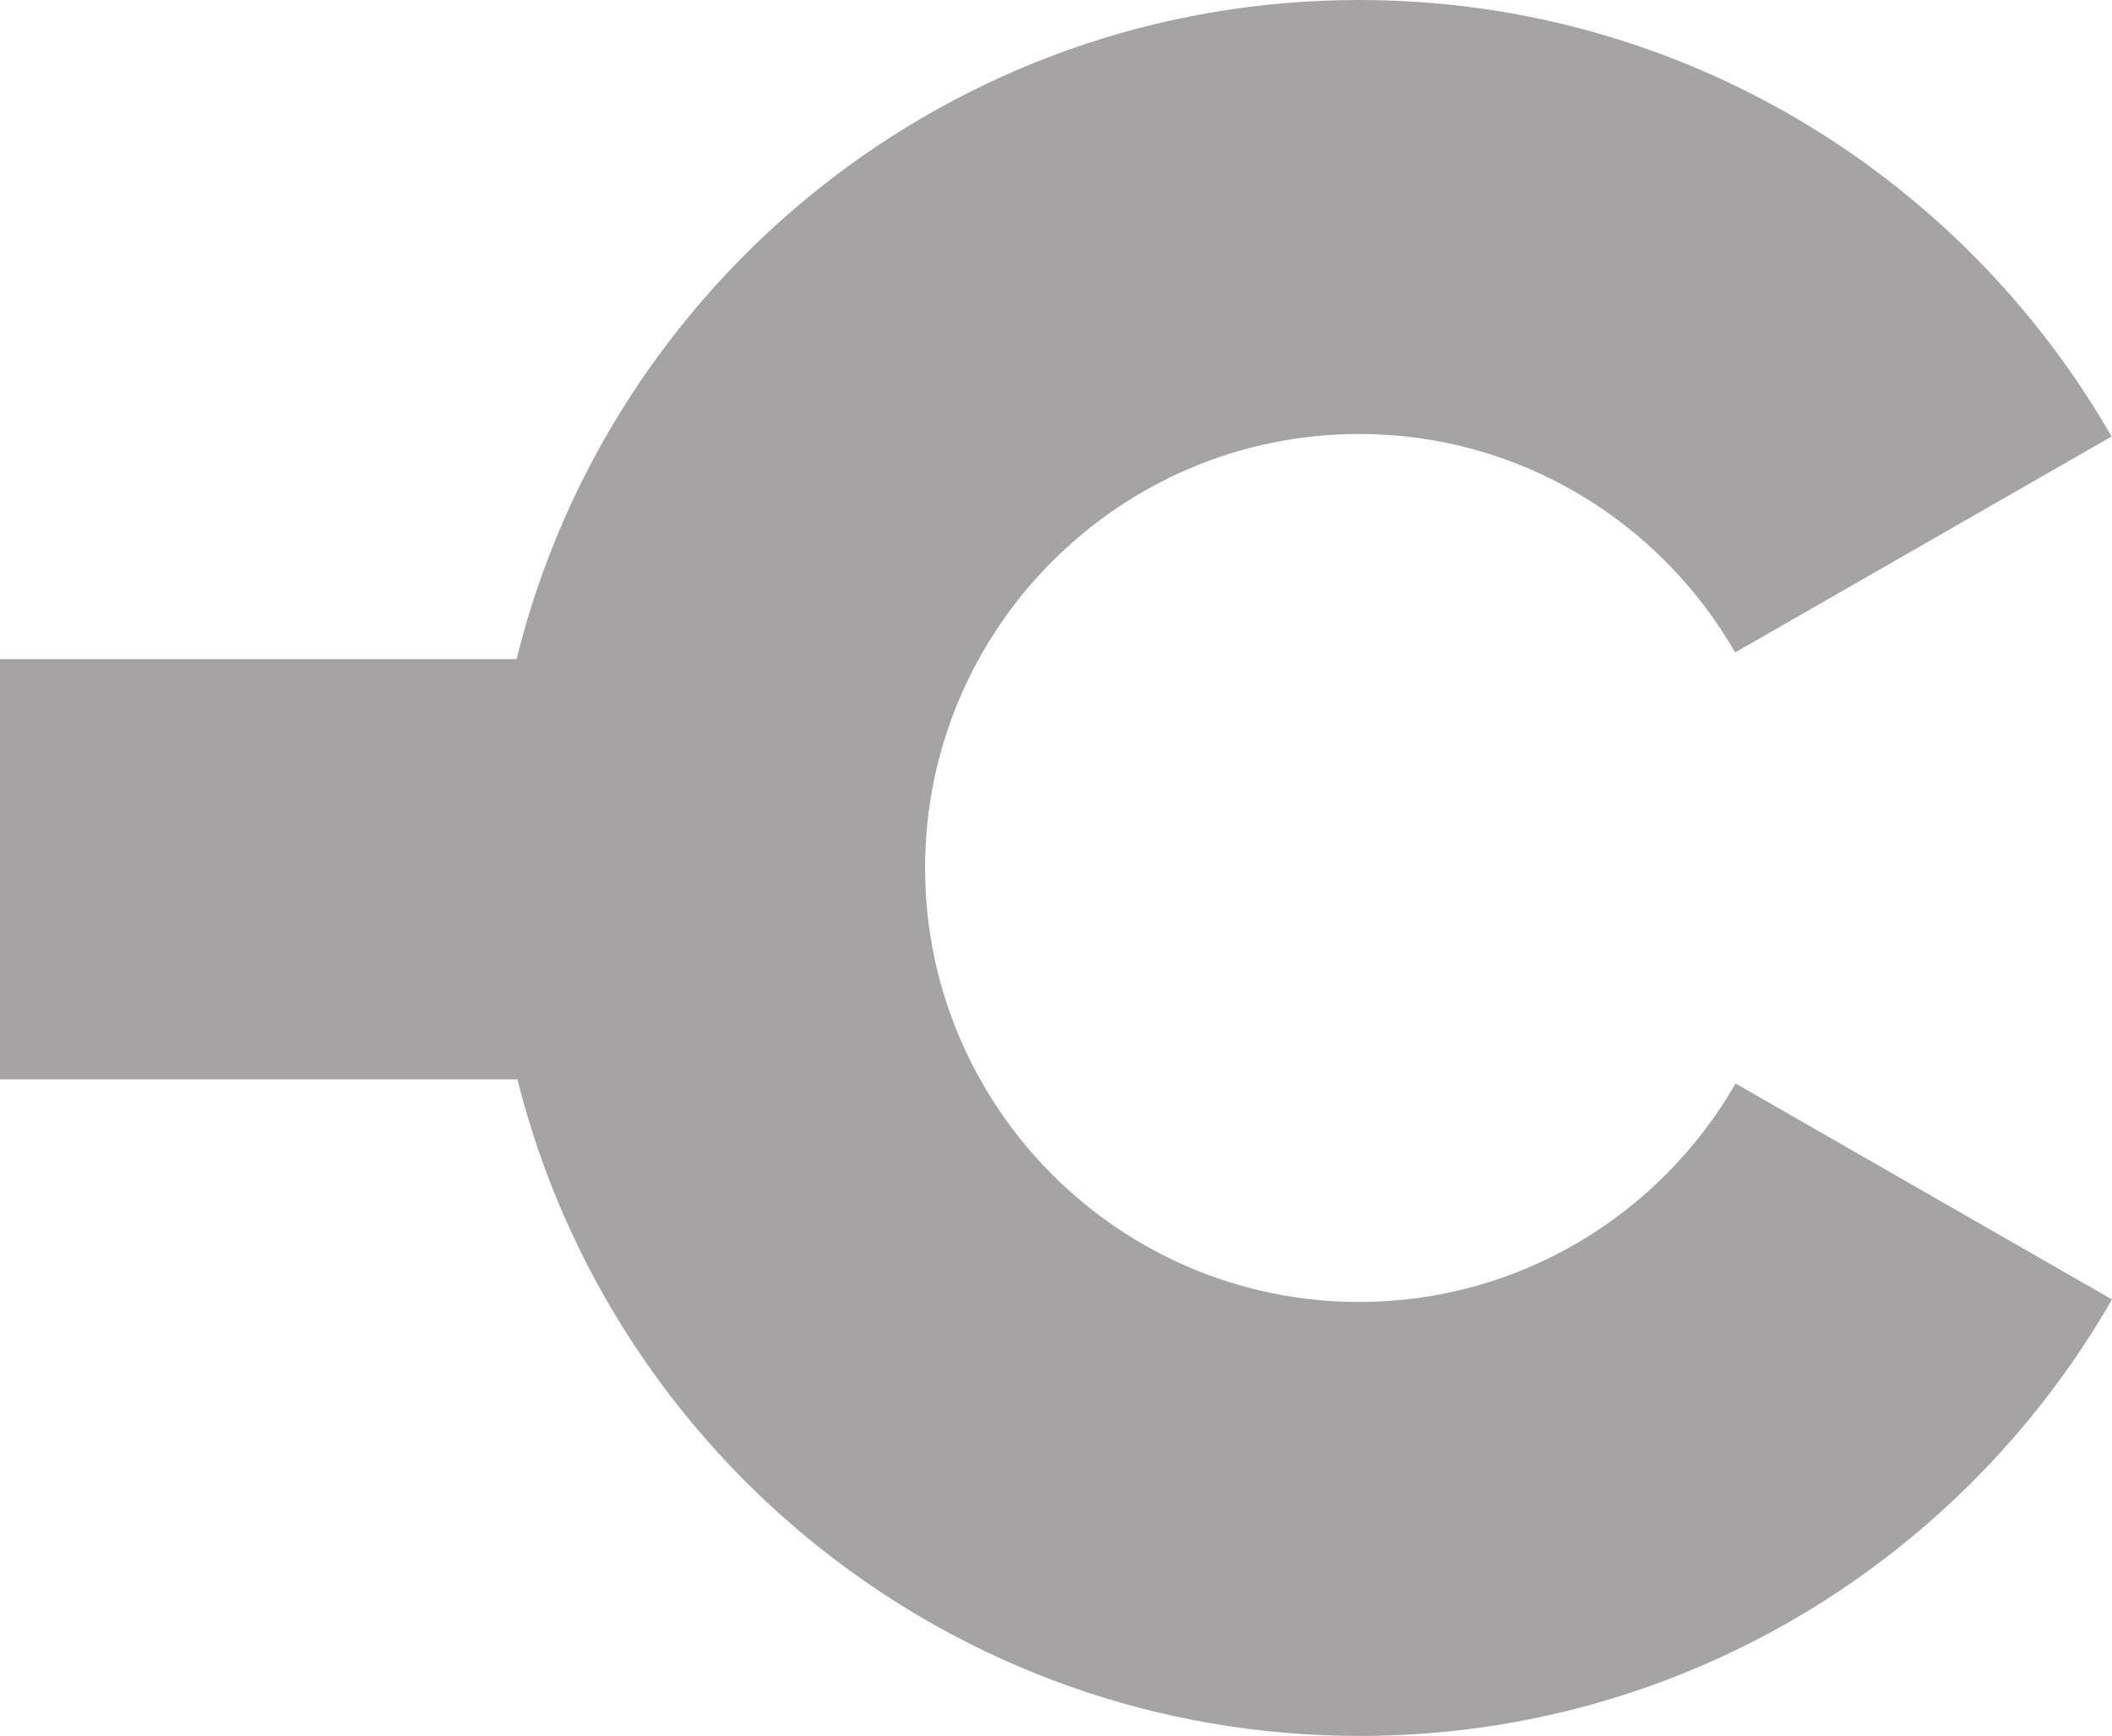 <?xml version="1.0" encoding="utf-8"?>
<!-- Generator: Adobe Illustrator 23.0.1, SVG Export Plug-In . SVG Version: 6.00 Build 0)  -->
<svg version="1.1" id="Layer_1" xmlns="http://www.w3.org/2000/svg" xmlns:xlink="http://www.w3.org/1999/xlink" x="0px" y="0px"
	 viewBox="0 0 202.05 166.08" style="enable-background:new 0 0 202.05 166.08;" xml:space="preserve">
<style type="text/css">
	.st0{fill:#A5A3A4;}
</style>
<path class="st0" d="M130.02,124.56c-22.89,0-41.52-18.63-41.52-41.52s18.63-41.52,41.52-41.52c15.4,0,28.8,8.42,35.98,20.9
	l36.01-20.66C187.69,16.83,160.85,0,130.02,0c-38.97,0-71.67,26.84-80.6,63.06H0v40.2h49.5c9.01,36.09,41.68,62.82,80.56,62.82
	c30.83,0,57.67-16.83,71.99-41.76l-36.01-20.66C158.86,116.14,145.42,124.56,130.02,124.56z"/>
</svg>
